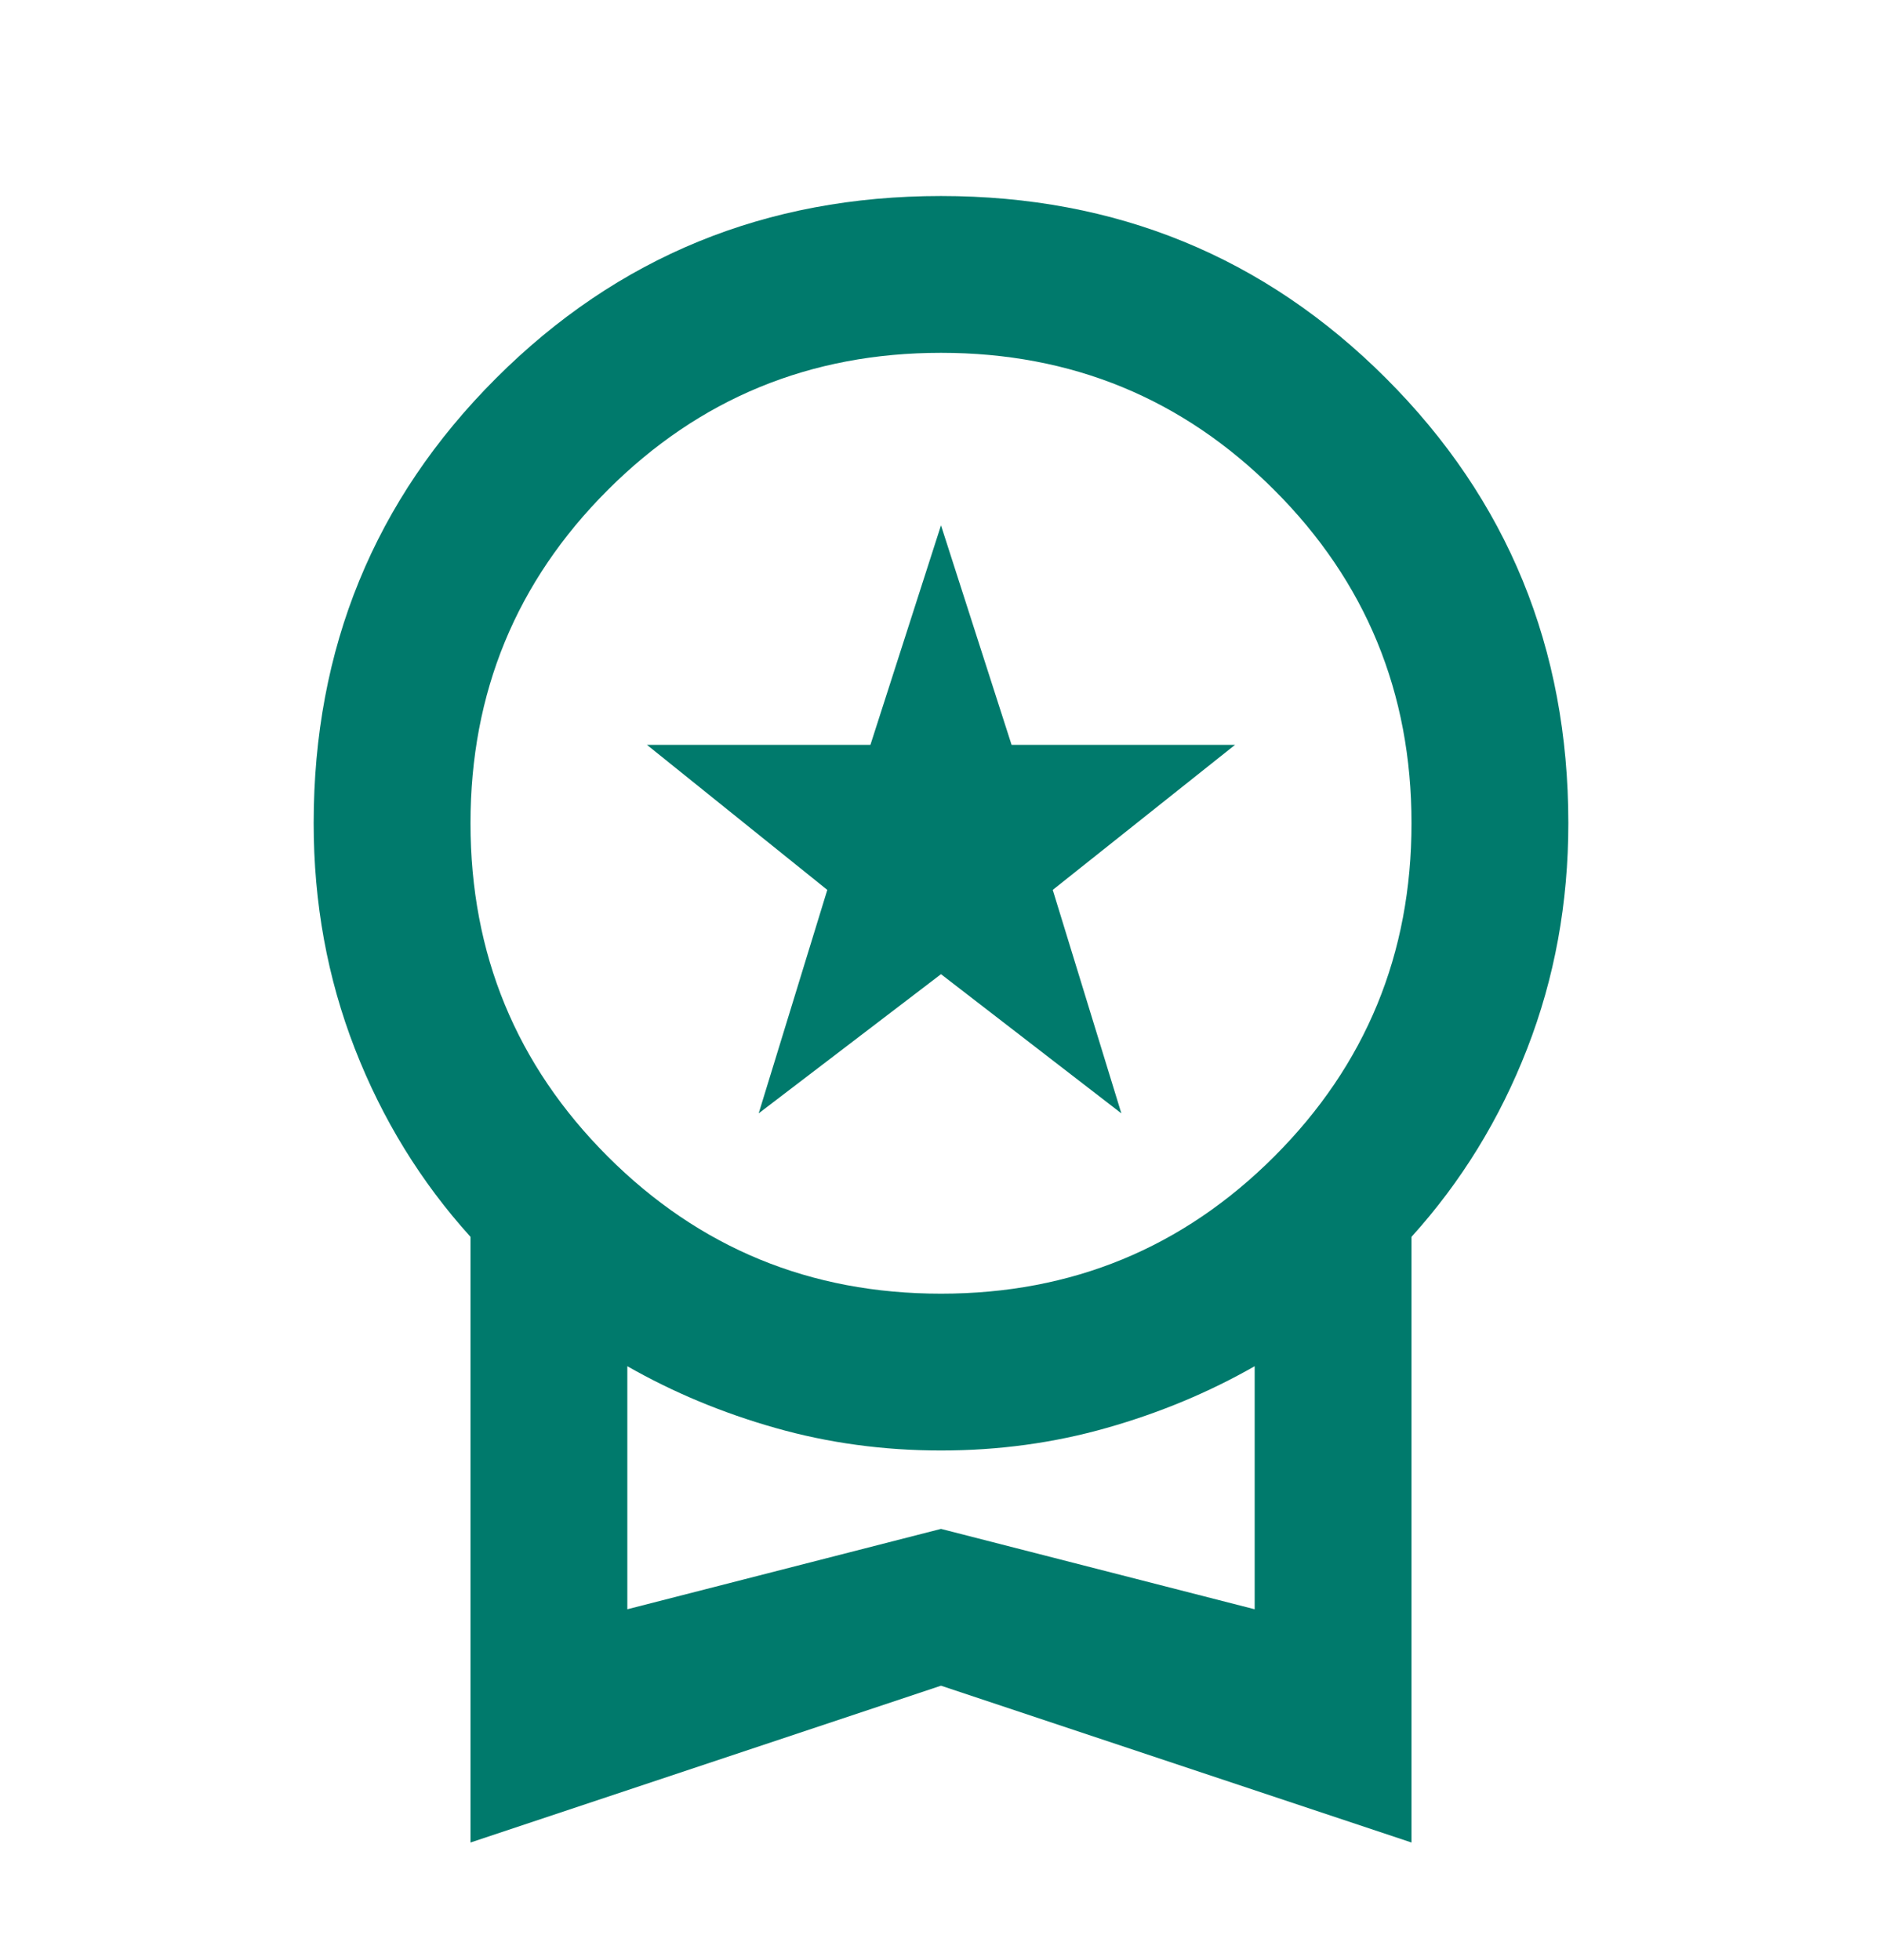 <svg width="24" height="25" viewBox="0 0 24 25" fill="none" xmlns="http://www.w3.org/2000/svg">
<mask id="mask0_2968_801" style="mask-type:alpha" maskUnits="userSpaceOnUse" x="0" y="0" width="24" height="25">
<rect y="0.5" width="24" height="24" fill="#D9D9D9"/>
</mask>
<g mask="url(#mask0_2968_801)">
<path d="M9.675 14.2L10.55 11.35L8.25 9.5H11.1L12 6.7L12.9 9.5H15.75L13.425 11.35L14.3 14.2L12 12.425L9.675 14.2ZM6 23.5V15.775C5.367 15.075 4.875 14.275 4.525 13.375C4.175 12.475 4 11.517 4 10.5C4 8.267 4.775 6.375 6.325 4.825C7.875 3.275 9.767 2.5 12 2.5C14.233 2.5 16.125 3.275 17.675 4.825C19.225 6.375 20 8.267 20 10.5C20 11.517 19.825 12.475 19.475 13.375C19.125 14.275 18.633 15.075 18 15.775V23.5L12 21.5L6 23.5ZM12 16.5C13.667 16.5 15.083 15.917 16.25 14.75C17.417 13.583 18 12.167 18 10.5C18 8.833 17.417 7.417 16.25 6.25C15.083 5.083 13.667 4.5 12 4.5C10.333 4.5 8.917 5.083 7.75 6.25C6.583 7.417 6 8.833 6 10.5C6 12.167 6.583 13.583 7.75 14.75C8.917 15.917 10.333 16.5 12 16.5ZM8 20.525L12 19.5L16 20.525V17.425C15.417 17.758 14.787 18.021 14.113 18.212C13.438 18.404 12.733 18.5 12 18.5C11.267 18.5 10.562 18.404 9.887 18.212C9.213 18.021 8.583 17.758 8 17.425V20.525Z" fill="#007A6C"/>
</g>
</svg>
